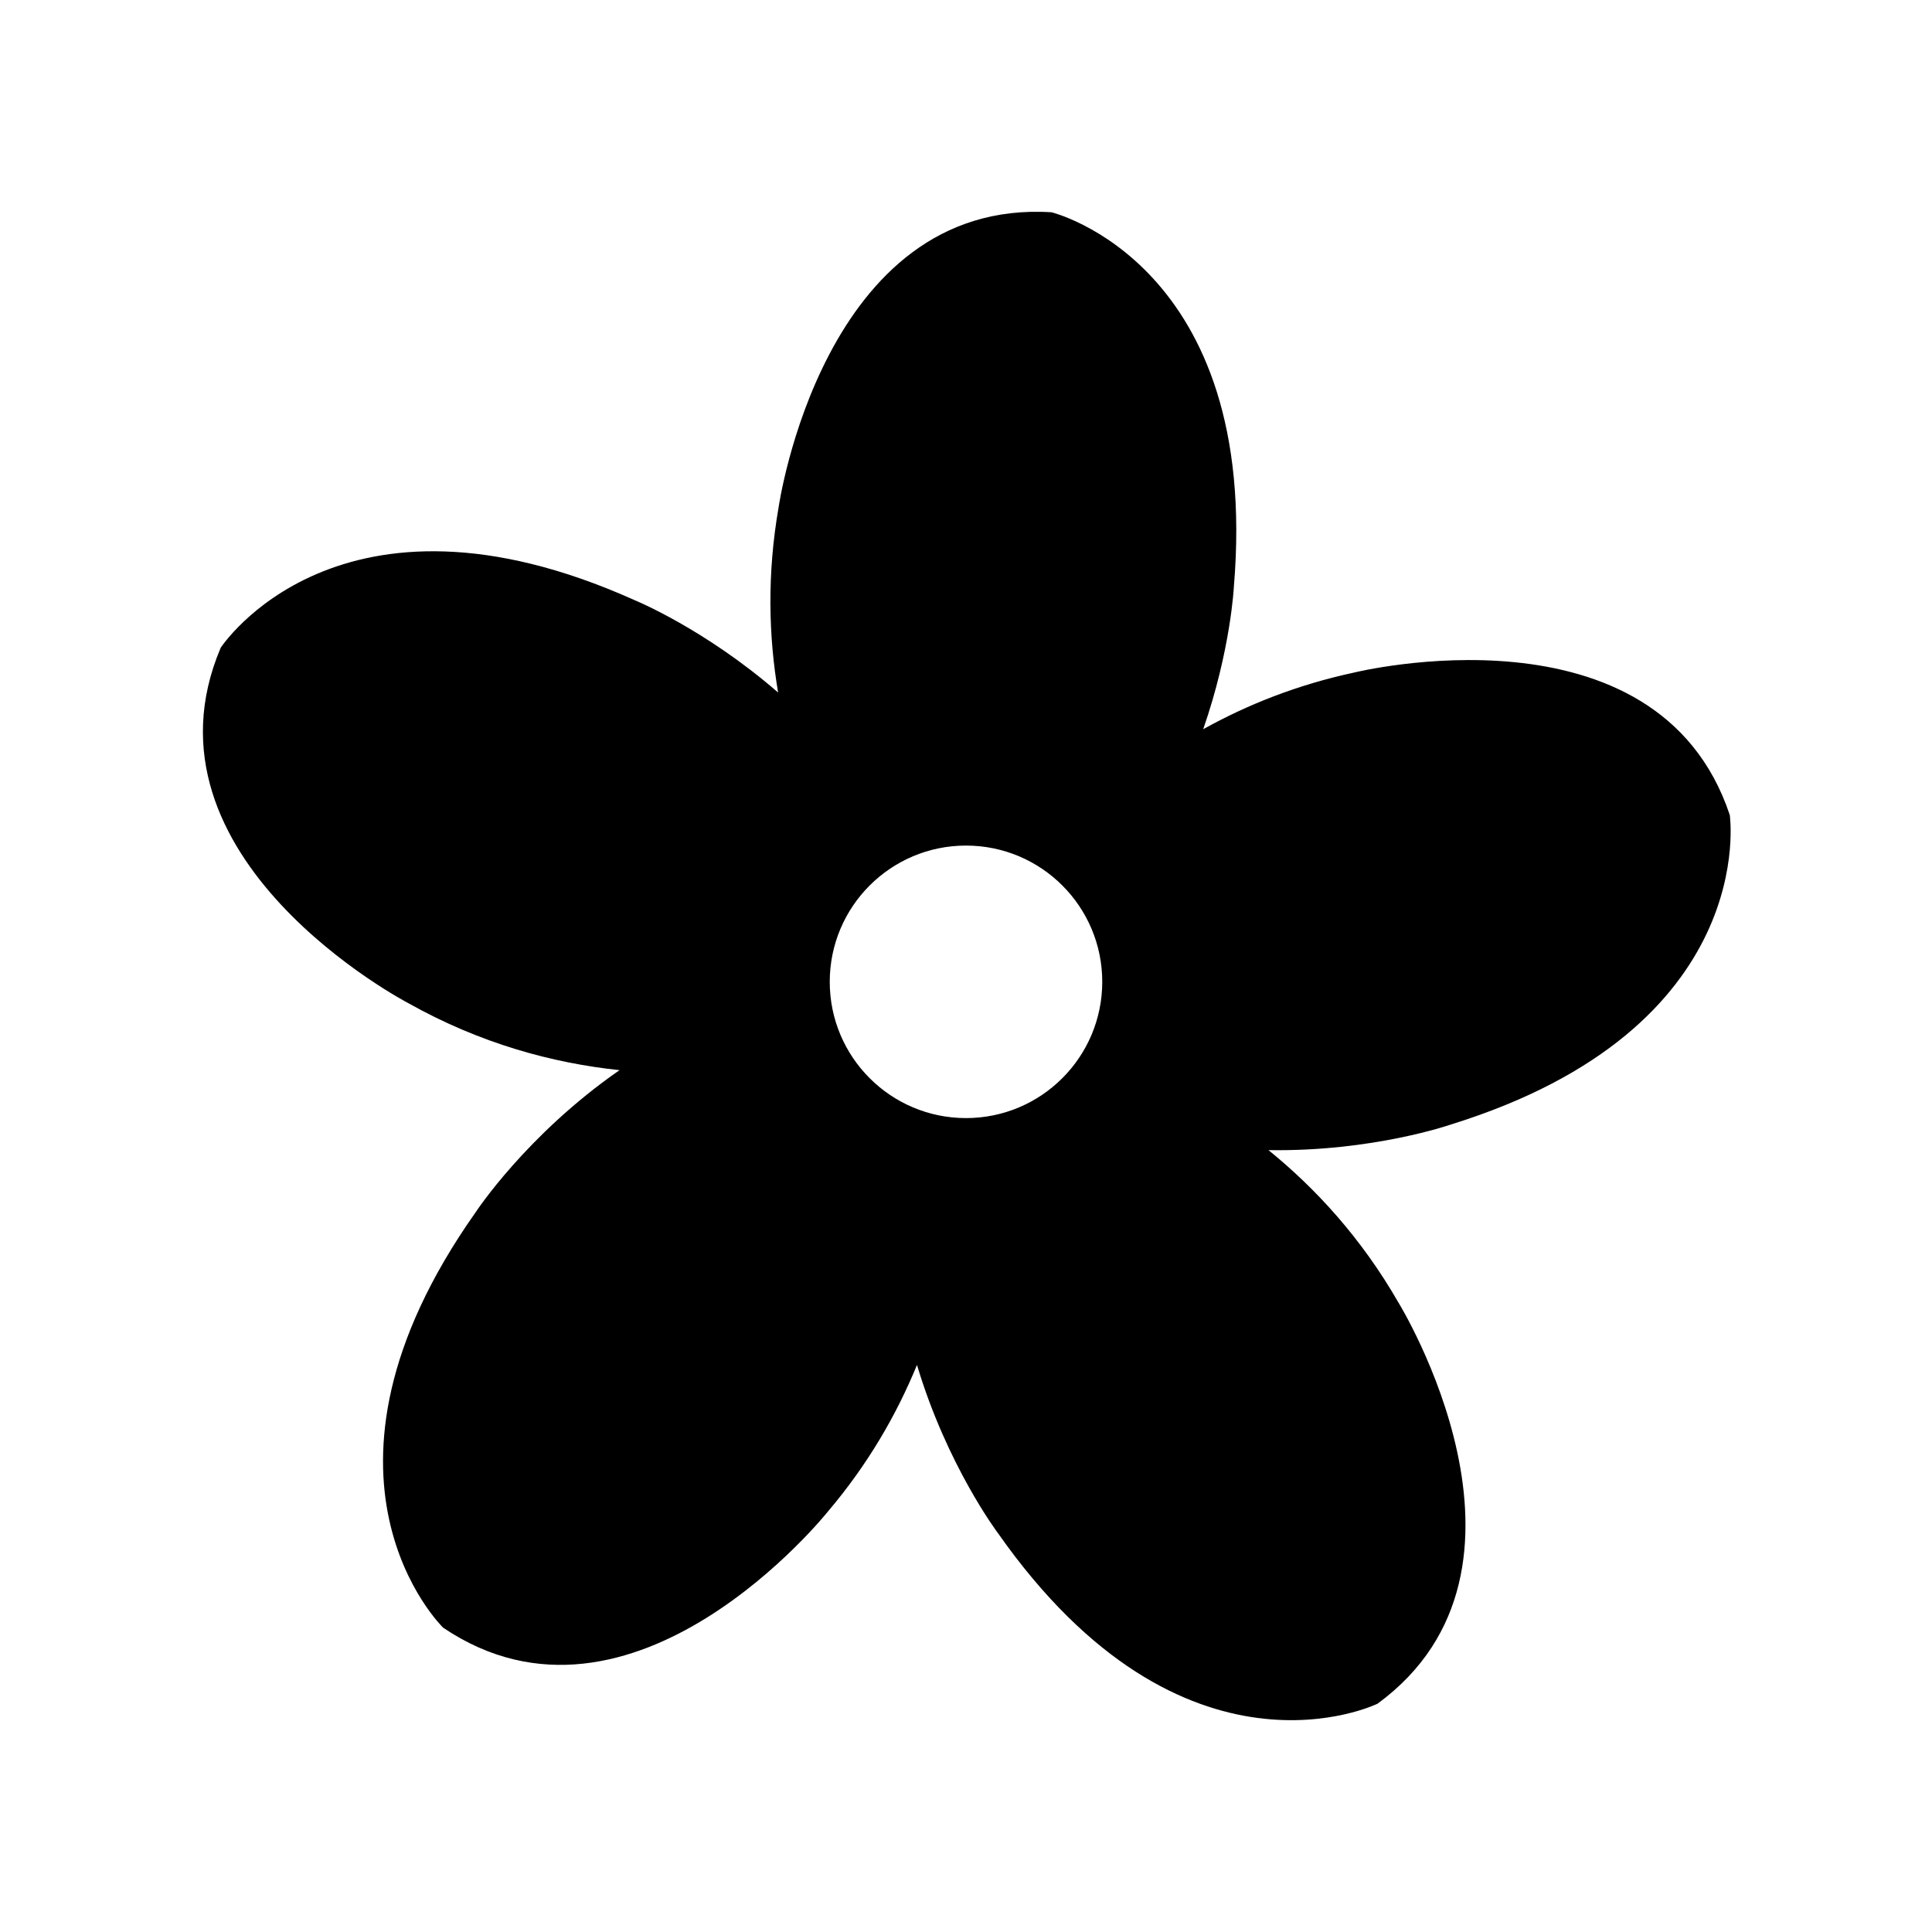 <?xml version="1.0" encoding="UTF-8"?>
<!-- The Best Svg Icon site in the world: iconSvg.co, Visit us! https://iconsvg.co -->
<svg fill="#000000" width="800px" height="800px" version="1.1" viewBox="144 144 512 512" xmlns="http://www.w3.org/2000/svg">
 <path d="m602.4 359.96c-19.215-57.602-99.543-37.727-99.543-37.727-15.094 3.238-28.371 8.551-39.992 15.012 7.316-21.098 8.121-37.73 8.121-37.73 7.188-85.762-48.324-99.262-48.324-99.262-60.594-3.793-72.312 78.125-72.312 78.125-3.098 17.719-2.672 34.207-0.141 49.148-19.473-16.914-38.043-24.484-38.043-24.484-78.508-35.25-109.68 12.621-109.68 12.621-23.699 55.906 49.676 94.16 49.676 94.16 19.125 10.742 38.266 15.906 56.023 17.781-24.695 17.125-38.148 37.676-38.148 37.676-49.625 70.305-8.605 110.07-8.605 110.07 50.324 33.969 101.93-30.73 101.93-30.73 10.711-12.609 18.297-25.836 23.645-38.898 8 26.727 21.387 44.473 21.387 44.473 49.395 70.473 100.67 45.301 100.67 45.301 48.98-35.887 5.535-106.31 5.535-106.31-9.766-16.973-21.801-30.137-34.441-40.391 27.633 0.449 48.371-6.797 48.371-6.797 82.184-25.52 73.875-82.035 73.875-82.035zm-202.4 80.344c-19.941 0-36.109-16.168-36.109-36.109 0-19.941 16.168-36.109 36.109-36.109s36.109 16.164 36.109 36.109c-0.004 19.941-16.172 36.109-36.109 36.109z"/>
</svg>